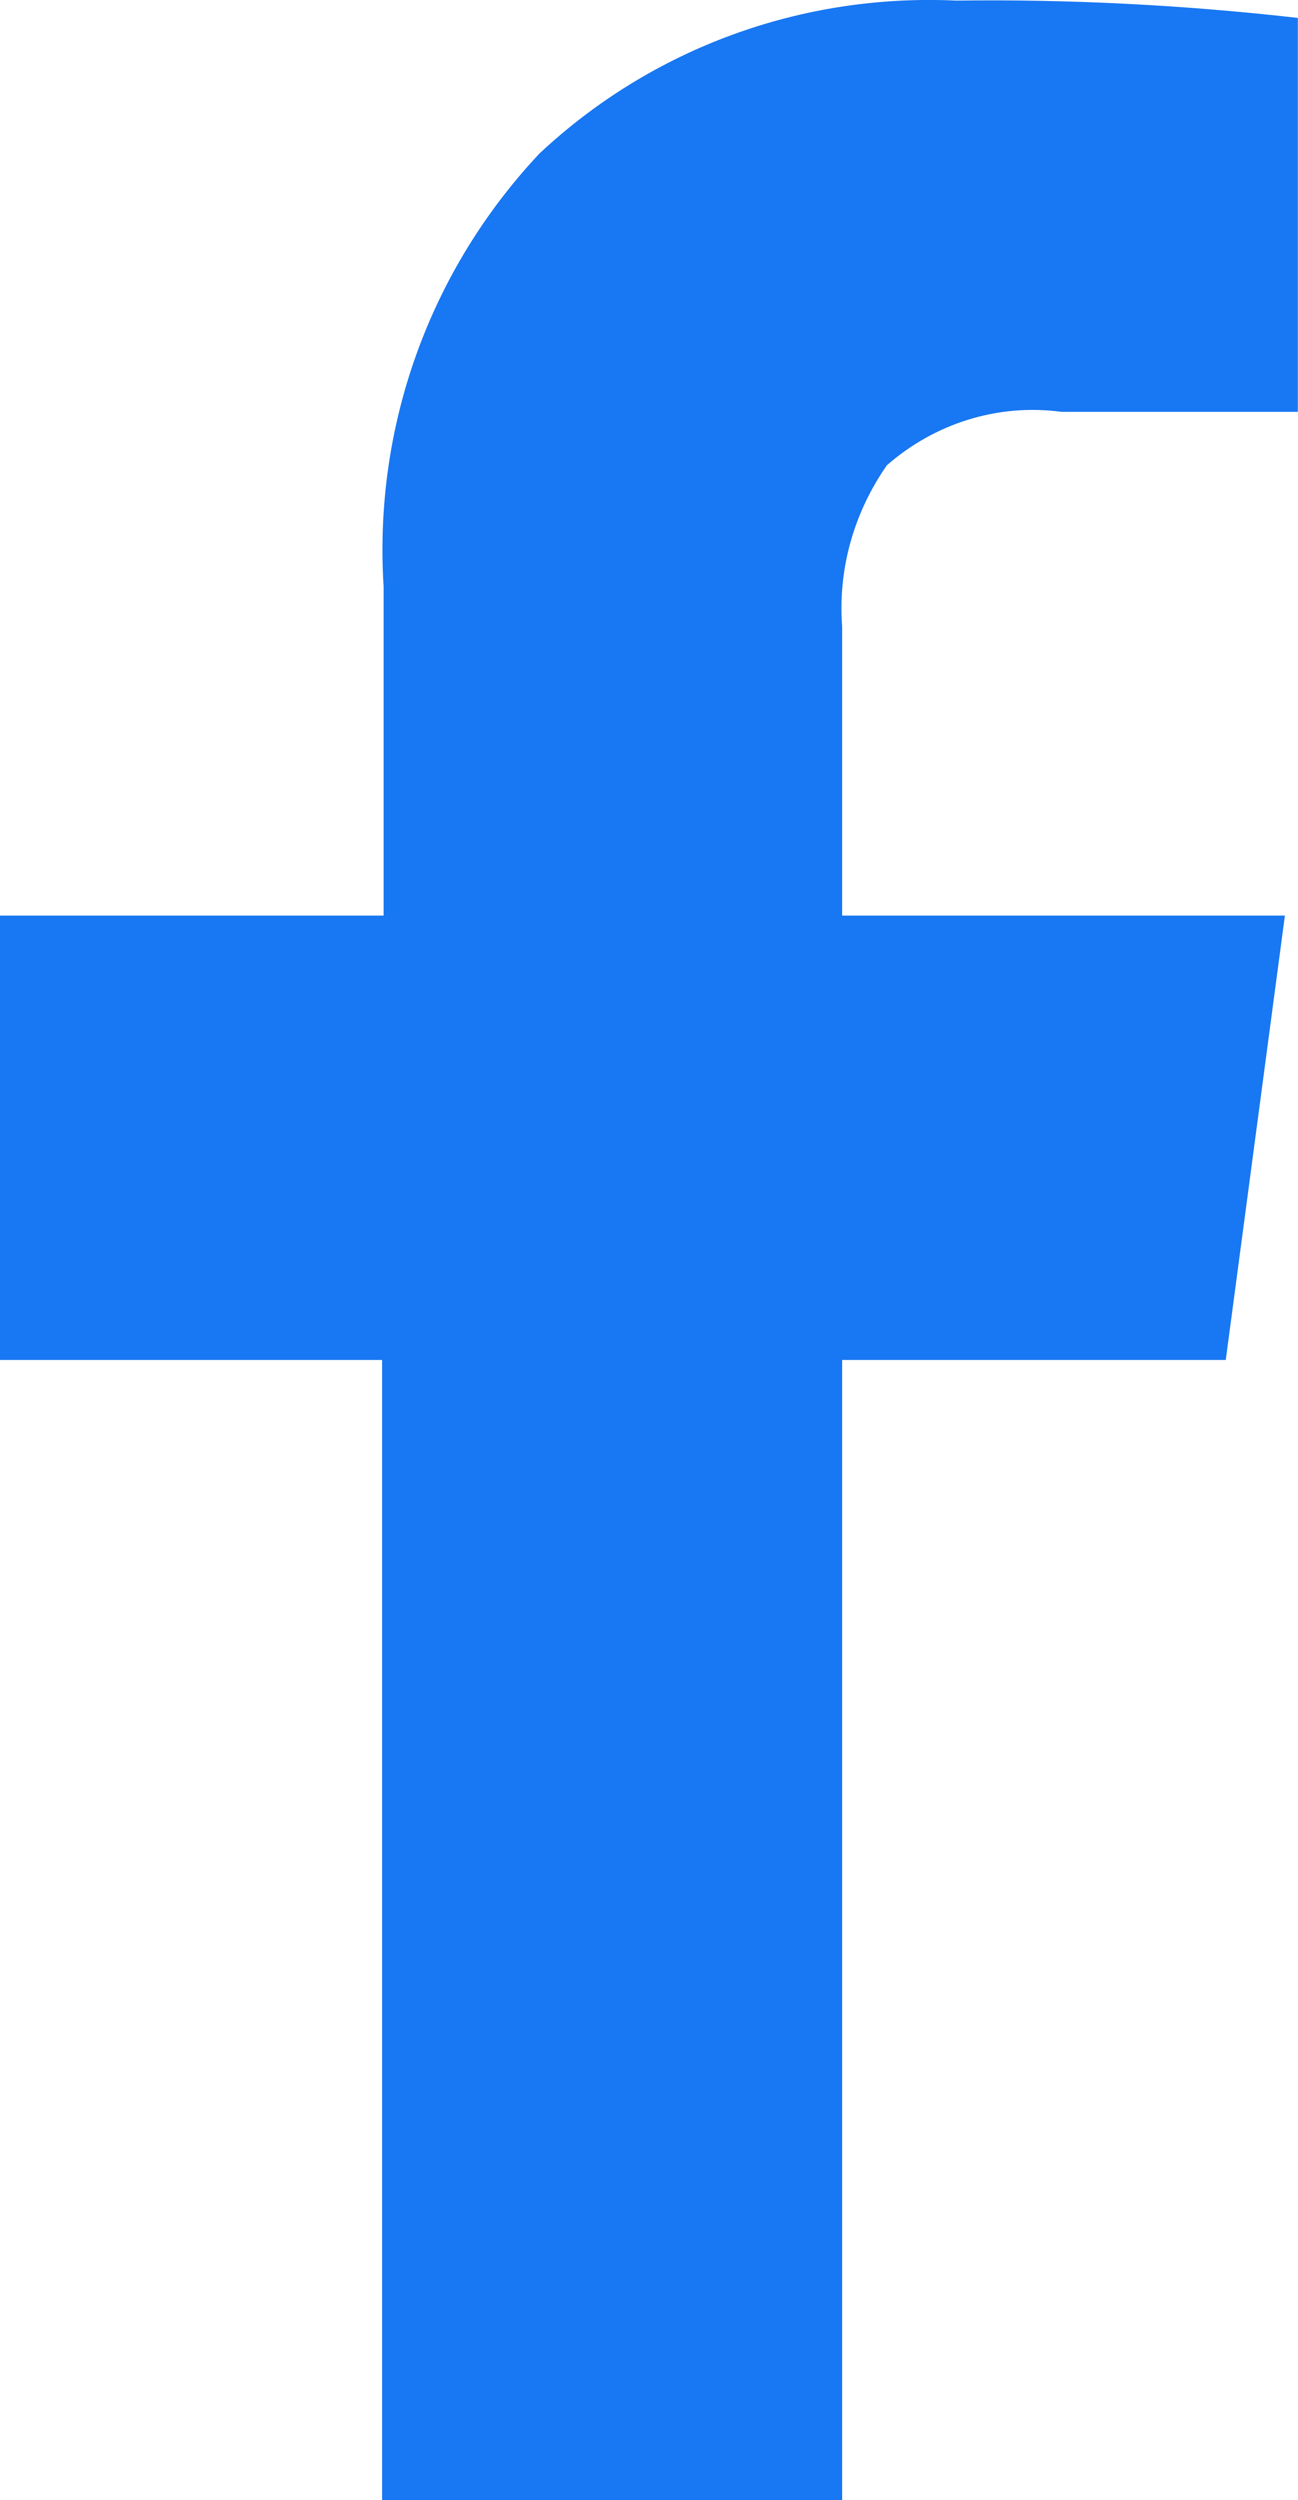 <svg version="1.2" xmlns="http://www.w3.org/2000/svg" xmlns:xlink="http://www.w3.org/1999/xlink" overflow="visible" preserveAspectRatio="none" viewBox="0 0 8.625 16.603" width="8.625" height="16.603"><g transform="translate(0, 0)"><defs><path id="path-164180718350212673" d="M15.812 3.316 C15.055 3.23 14.298 3.191 13.541 3.201 C12.516 3.153 11.519 3.517 10.772 4.217 C10.043 4.993 9.67 6.028 9.737 7.092 C9.737 7.092 9.737 9.277 9.737 9.277 C9.737 9.277 7.188 9.277 7.188 9.277 C7.188 9.277 7.188 12.228 7.188 12.228 C7.188 12.228 9.727 12.228 9.727 12.228 C9.727 12.228 9.727 19.799 9.727 19.799 C9.727 19.799 12.784 19.799 12.784 19.799 C12.784 19.799 12.784 12.228 12.784 12.228 C12.784 12.228 15.333 12.228 15.333 12.228 C15.333 12.228 15.726 9.277 15.726 9.277 C15.726 9.277 12.784 9.277 12.784 9.277 C12.784 9.277 12.784 7.36 12.784 7.36 C12.755 6.977 12.861 6.603 13.081 6.287 C13.398 6.009 13.819 5.875 14.241 5.932 C14.241 5.932 15.812 5.932 15.812 5.932 C15.812 5.932 15.812 3.316 15.812 3.316 C15.812 3.316 15.812 3.316 15.812 3.316 Z" vector-effect="non-scaling-stroke"/></defs><g transform="translate(-7.188, -3.197)"><path style="stroke-width: 0px; stroke-linecap: butt; stroke-linejoin: miter; fill: rgb(24, 119, 242);" d="M15.812 3.316 C15.055 3.23 14.298 3.191 13.541 3.201 C12.516 3.153 11.519 3.517 10.772 4.217 C10.043 4.993 9.67 6.028 9.737 7.092 C9.737 7.092 9.737 9.277 9.737 9.277 C9.737 9.277 7.188 9.277 7.188 9.277 C7.188 9.277 7.188 12.228 7.188 12.228 C7.188 12.228 9.727 12.228 9.727 12.228 C9.727 12.228 9.727 19.799 9.727 19.799 C9.727 19.799 12.784 19.799 12.784 19.799 C12.784 19.799 12.784 12.228 12.784 12.228 C12.784 12.228 15.333 12.228 15.333 12.228 C15.333 12.228 15.726 9.277 15.726 9.277 C15.726 9.277 12.784 9.277 12.784 9.277 C12.784 9.277 12.784 7.36 12.784 7.36 C12.755 6.977 12.861 6.603 13.081 6.287 C13.398 6.009 13.819 5.875 14.241 5.932 C14.241 5.932 15.812 5.932 15.812 5.932 C15.812 5.932 15.812 3.316 15.812 3.316 C15.812 3.316 15.812 3.316 15.812 3.316 Z" vector-effect="non-scaling-stroke"/></g></g></svg>